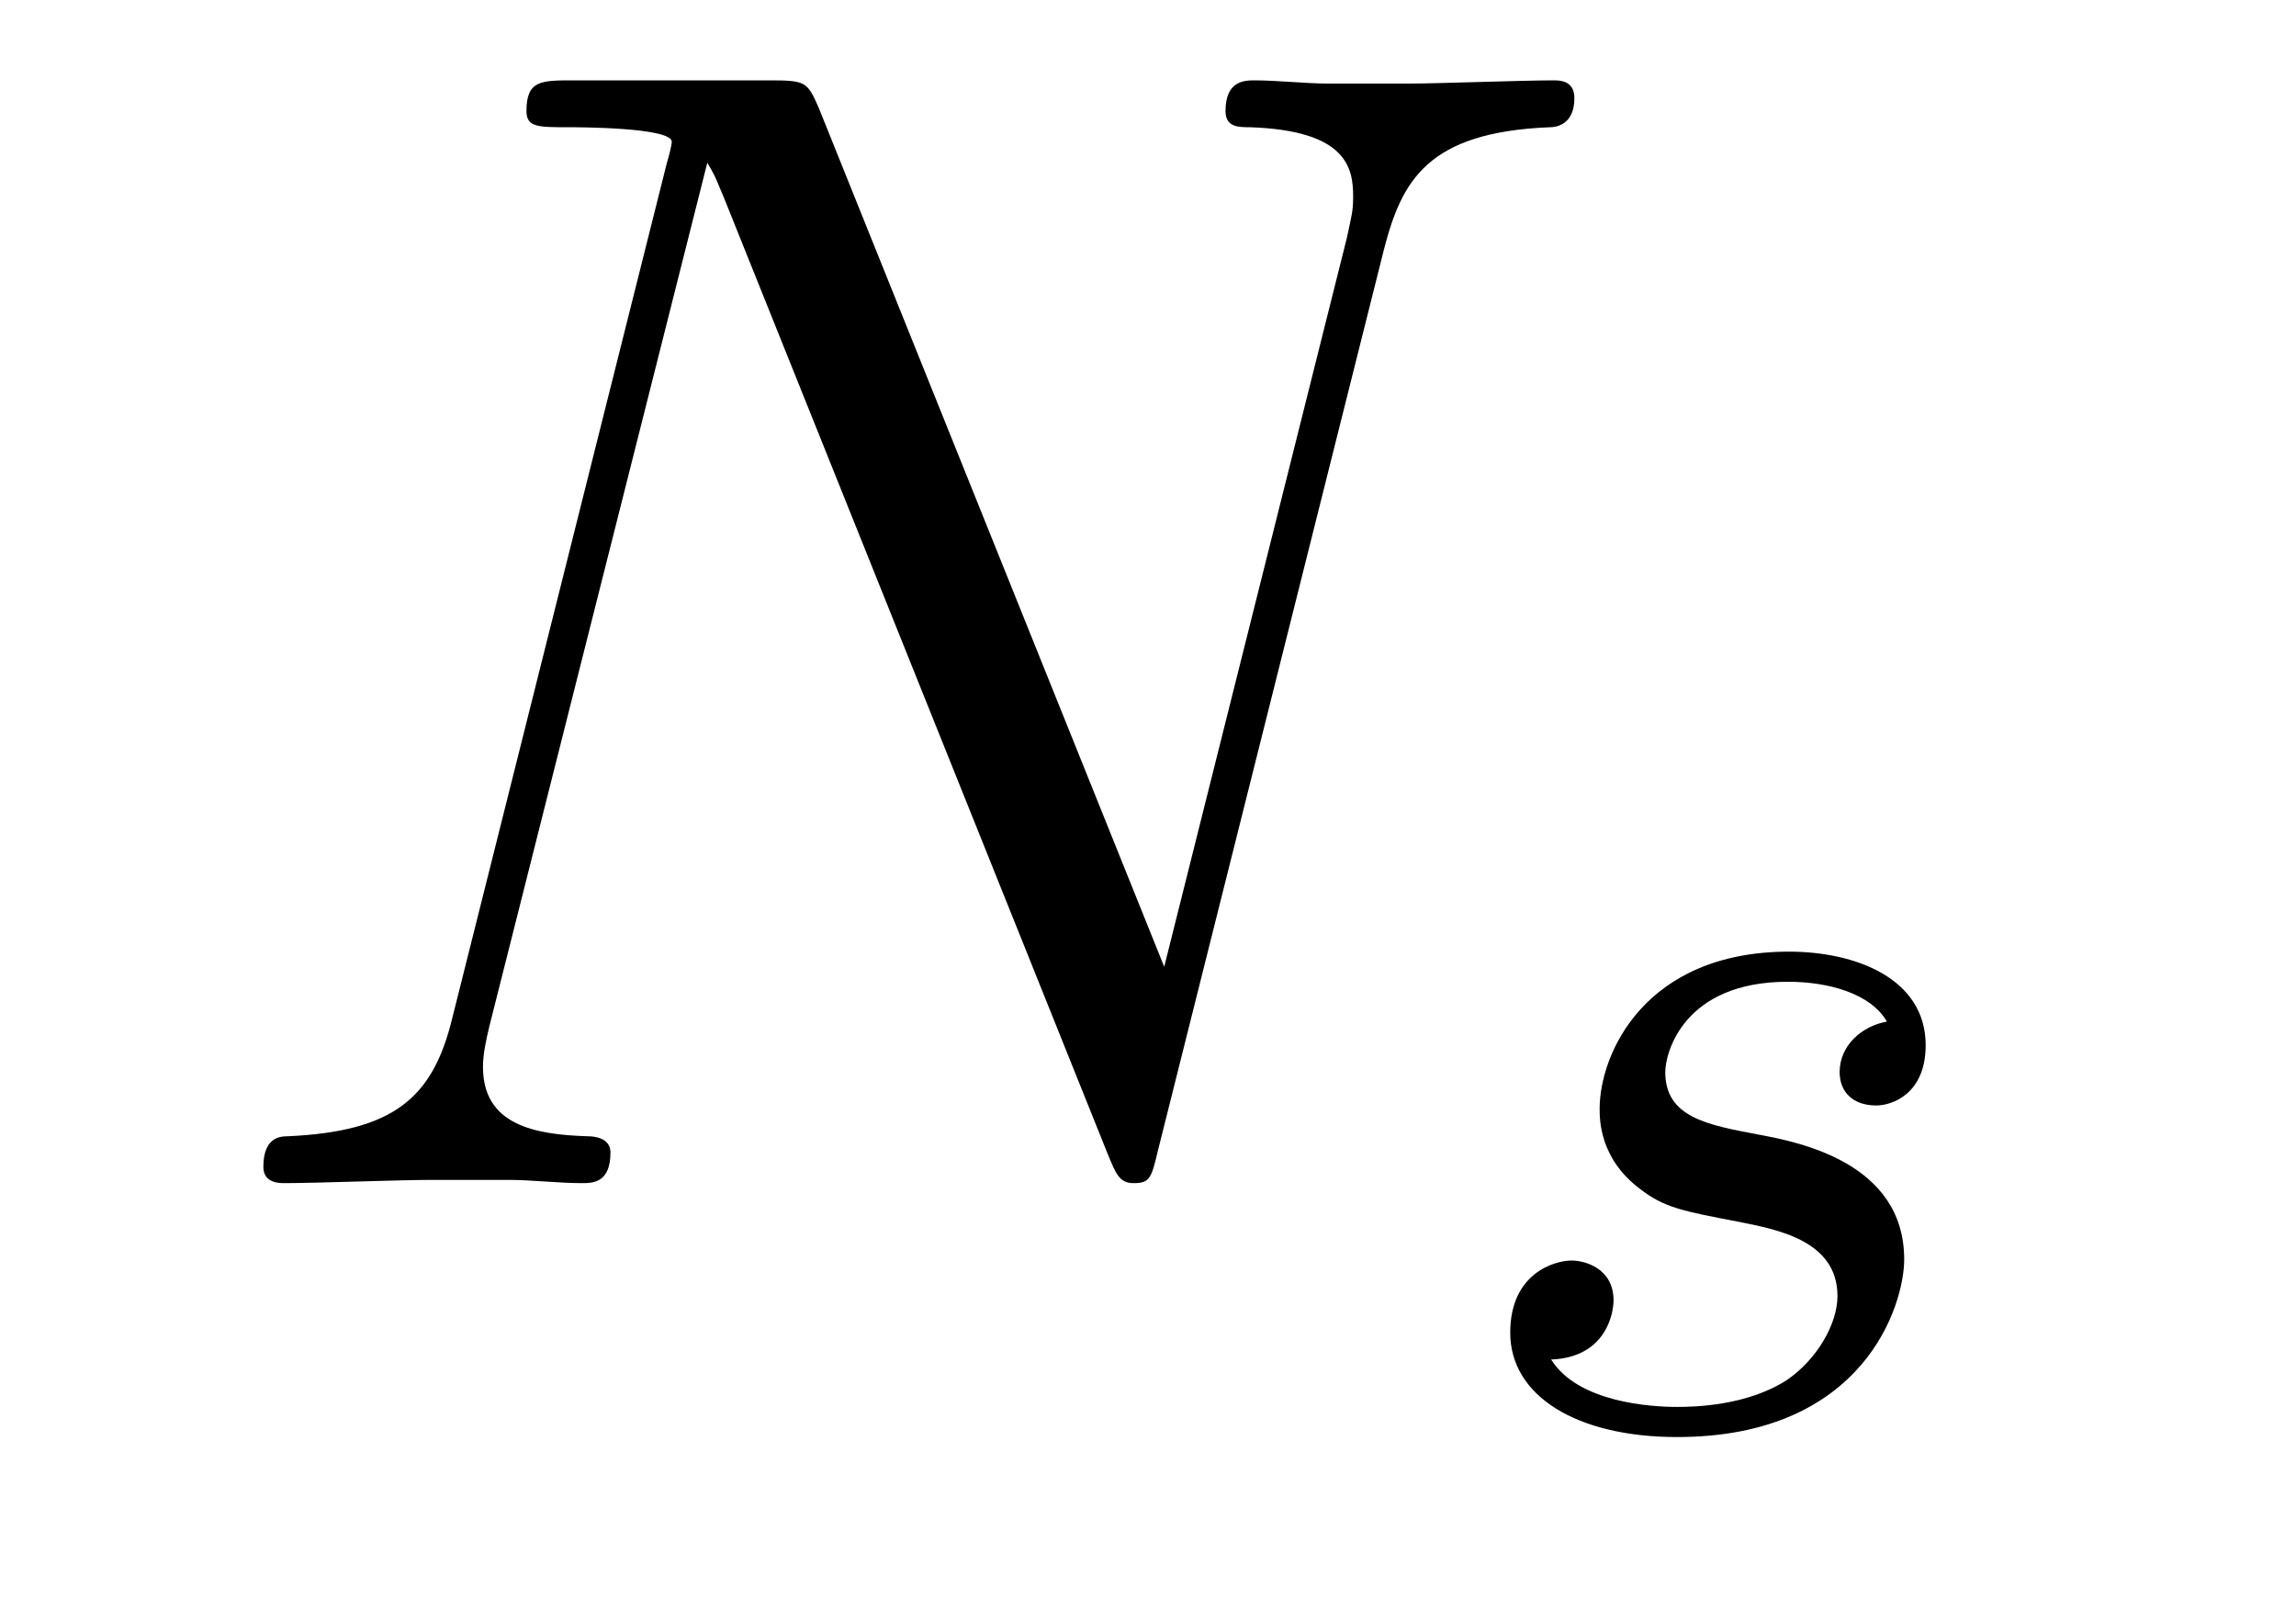 <?xml version='1.0' encoding='UTF-8'?>
<!-- This file was generated by dvisvgm 2.8.1 -->
<svg version='1.1' xmlns='http://www.w3.org/2000/svg' xmlns:xlink='http://www.w3.org/1999/xlink' width='17pt' height='12pt' viewBox='0 -12 17 12'>
<g id='page1'>
<g transform='matrix(1 0 0 -1 -127 651)'>
<path d='M137.246 661.149C137.378 661.663 137.569 662.022 138.477 662.058C138.513 662.058 138.657 662.07 138.657 662.273C138.657 662.405 138.549 662.405 138.501 662.405C138.262 662.405 137.652 662.381 137.413 662.381H136.84C136.672 662.381 136.457 662.405 136.29 662.405C136.218 662.405 136.074 662.405 136.074 662.178C136.074 662.058 136.17 662.058 136.254 662.058C136.971 662.034 137.019 661.759 137.019 661.544C137.019 661.436 137.007 661.401 136.971 661.233L135.62 655.842L133.062 662.202C132.978 662.393 132.967 662.405 132.703 662.405H131.245C131.006 662.405 130.898 662.405 130.898 662.178C130.898 662.058 130.982 662.058 131.209 662.058C131.269 662.058 131.974 662.058 131.974 661.95C131.974 661.927 131.95 661.831 131.938 661.795L130.348 655.459C130.205 654.873 129.918 654.622 129.129 654.587C129.069 654.587 128.95 654.575 128.95 654.36C128.95 654.24 129.069 654.24 129.105 654.24C129.344 654.24 129.954 654.264 130.193 654.264H130.767C130.934 654.264 131.138 654.24 131.305 654.24C131.388 654.24 131.52 654.24 131.52 654.467C131.52 654.575 131.401 654.587 131.353 654.587C130.958 654.599 130.576 654.67 130.576 655.101C130.576 655.196 130.6 655.304 130.623 655.4L132.237 661.795C132.309 661.675 132.309 661.652 132.357 661.544L135.202 654.455C135.262 654.312 135.286 654.24 135.393 654.24C135.513 654.24 135.525 654.276 135.573 654.479L137.246 661.149Z'/>
<path d='M140.971 655.436C140.788 655.404 140.621 655.261 140.621 655.062C140.621 654.918 140.716 654.815 140.892 654.815C141.011 654.815 141.258 654.902 141.258 655.261C141.258 655.755 140.74 655.954 140.246 655.954C139.178 655.954 138.844 655.197 138.844 654.791C138.844 654.711 138.844 654.424 139.138 654.201C139.322 654.057 139.457 654.034 139.872 653.954C140.151 653.898 140.605 653.818 140.605 653.404C140.605 653.197 140.453 652.934 140.23 652.782C139.935 652.591 139.545 652.583 139.418 652.583C139.226 652.583 138.684 652.615 138.485 652.934C138.892 652.95 138.947 653.277 138.947 653.372C138.947 653.611 138.732 653.667 138.637 653.667C138.509 653.667 138.182 653.572 138.182 653.133C138.182 652.663 138.676 652.36 139.418 652.36C140.804 652.36 141.099 653.34 141.099 653.675C141.099 654.392 140.318 654.544 140.023 654.599C139.641 654.671 139.33 654.727 139.33 655.062C139.33 655.205 139.465 655.731 140.238 655.731C140.541 655.731 140.852 655.643 140.971 655.436Z'/>
</g>
</g>
</svg>